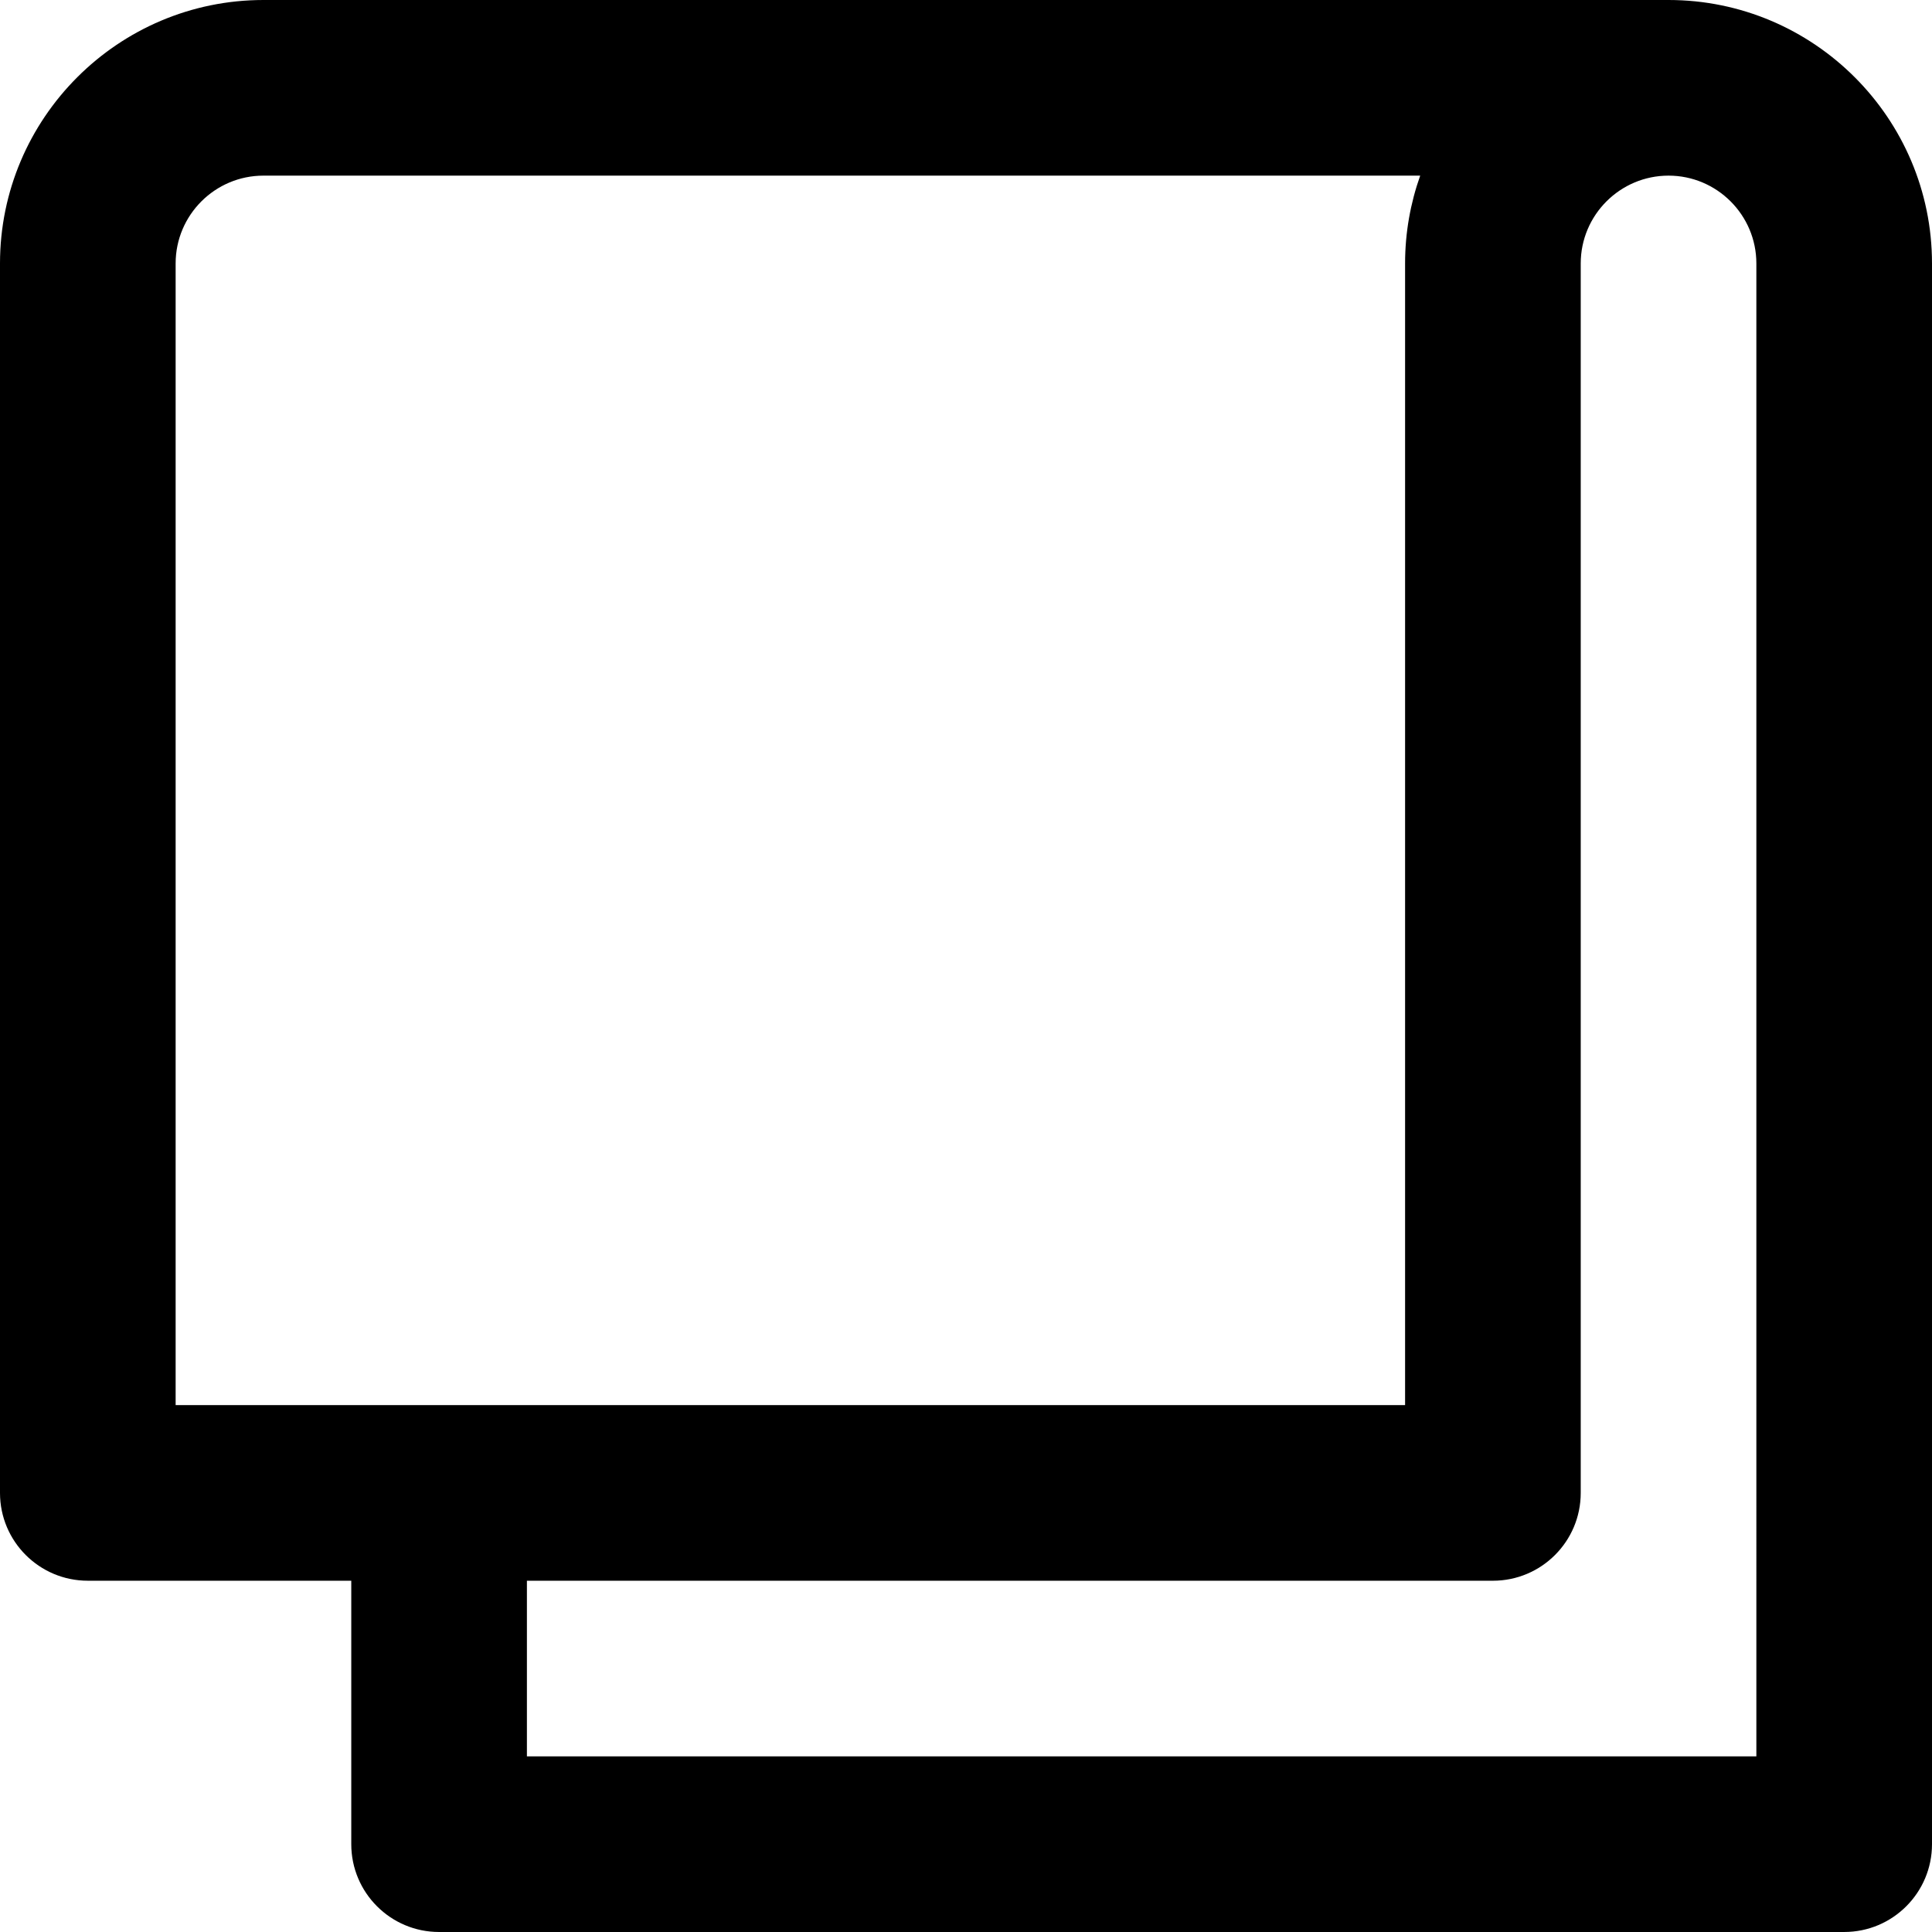 <?xml version="1.0" encoding="iso-8859-1"?>
<!-- Uploaded to: SVG Repo, www.svgrepo.com, Generator: SVG Repo Mixer Tools -->
<svg fill="#000000" height="800px" width="800px" version="1.1" id="Layer_1" xmlns="http://www.w3.org/2000/svg" xmlns:xlink="http://www.w3.org/1999/xlink" 
	 viewBox="0 0 512 512" xml:space="preserve">
<g>
	<g>
		<path d="M442.182,0H69.818C31.32,0,0,31.32,0,69.818v325.818c0,12.853,10.42,23.273,23.273,23.273h69.818v69.818
			c0,12.853,10.42,23.273,23.273,23.273h372.364C501.58,512,512,501.58,512,488.727V69.818C512,31.32,480.681,0,442.182,0z
			 M46.545,372.364V69.818c0-12.833,10.44-23.273,23.273-23.273h306.548c-2.583,7.284-4.003,15.113-4.003,23.273v302.545H46.545z
			 M465.455,465.455H139.636v-46.545h256c12.853,0,23.273-10.42,23.273-23.273V69.818c0-12.833,10.439-23.273,23.273-23.273
			c12.834,0,23.273,10.44,23.273,23.273V465.455z"/>
	</g>
</g>
</svg>
